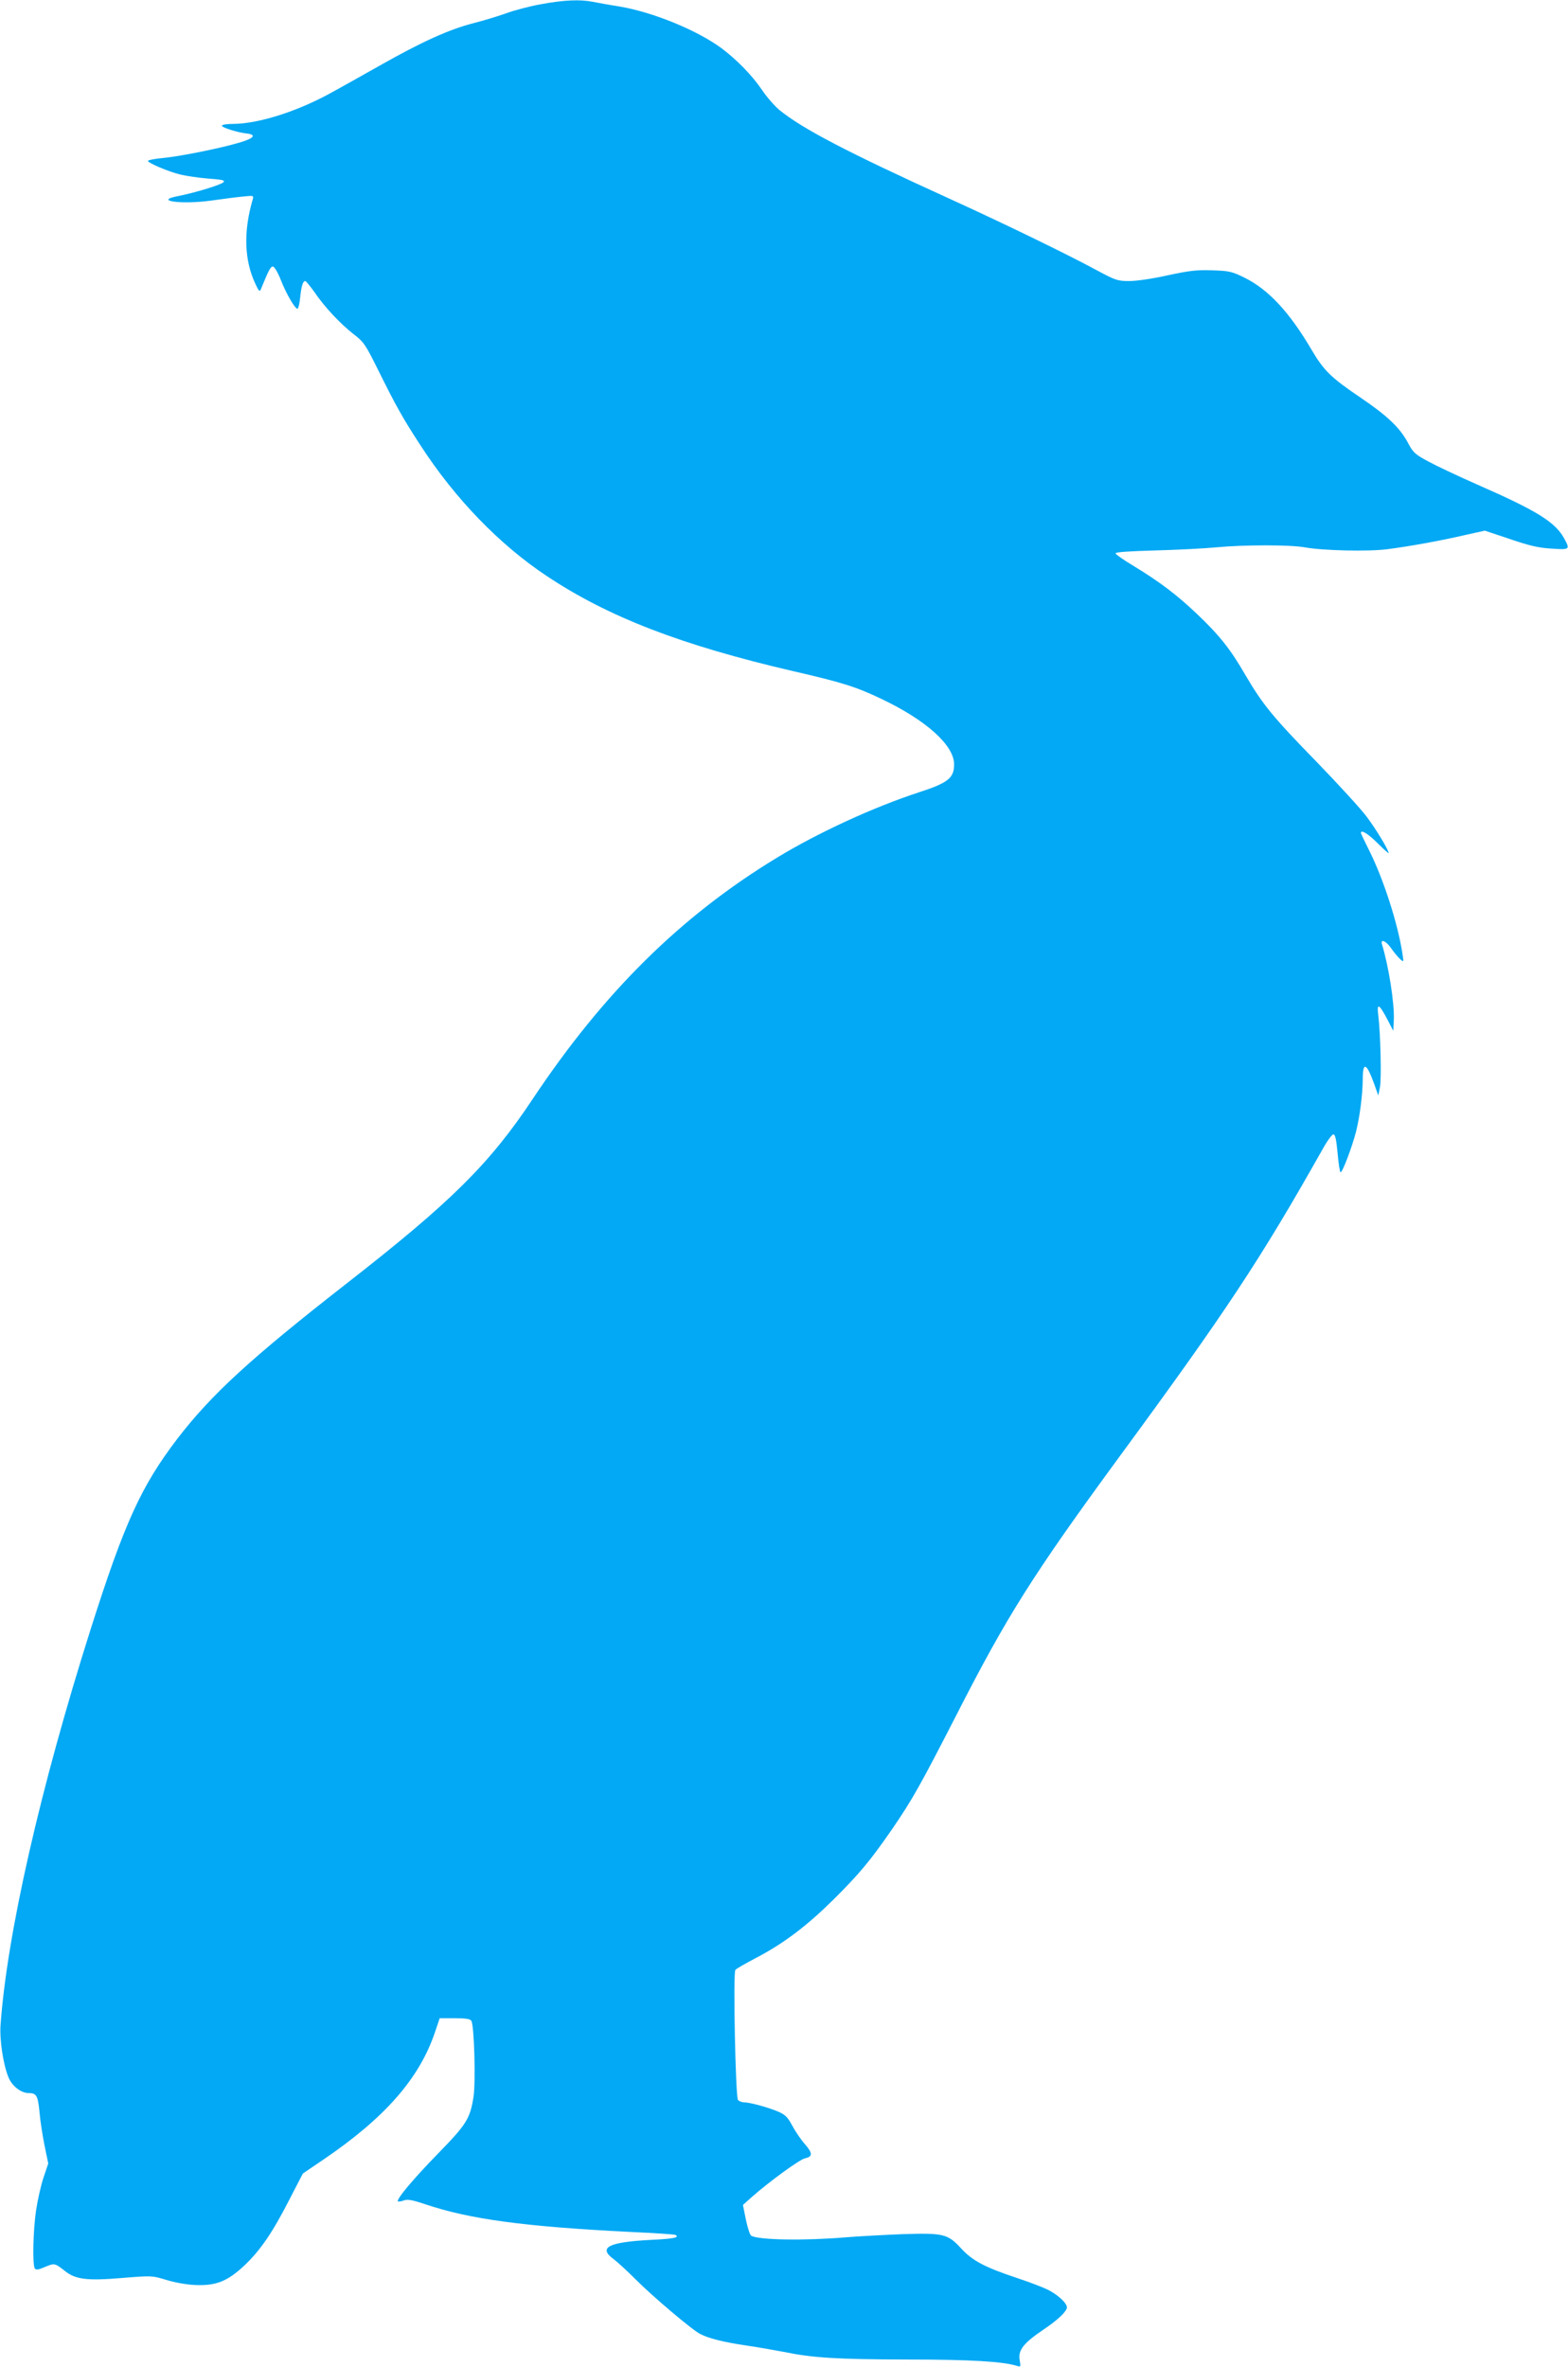 <?xml version="1.0" standalone="no"?>
<!DOCTYPE svg PUBLIC "-//W3C//DTD SVG 20010904//EN"
 "http://www.w3.org/TR/2001/REC-SVG-20010904/DTD/svg10.dtd">
<svg version="1.0" xmlns="http://www.w3.org/2000/svg"
 width="848pt" height="1280pt" viewBox="0 0 848 1280"
 preserveAspectRatio="xMidYMid meet">
<g transform="translate(0,1280) scale(0.1,-0.1)"
fill="#03a9f4" stroke="none">
<path d="M2930 12778 c-58 -10 -143 -32 -190 -49 -47 -17 -127 -41 -178 -54
-133 -34 -279 -100 -507 -229 -110 -62 -238 -134 -285 -159 -178 -95 -377
-156 -507 -157 -35 0 -63 -4 -63 -10 0 -10 86 -37 134 -42 55 -6 40 -26 -35
-48 -102 -31 -330 -77 -422 -85 -42 -4 -77 -11 -77 -15 0 -11 107 -57 175 -74
33 -8 102 -18 153 -22 77 -6 91 -9 80 -20 -15 -14 -151 -56 -247 -75 -132 -25
20 -46 180 -24 63 9 141 19 173 22 59 6 59 6 52 -18 -50 -173 -45 -326 15
-454 19 -41 24 -45 30 -29 42 103 53 125 66 122 8 -2 27 -34 42 -73 29 -74 76
-155 90 -155 4 0 11 26 14 58 7 66 15 92 28 92 4 0 26 -27 49 -59 53 -79 140
-172 212 -228 55 -42 64 -55 132 -192 98 -198 135 -264 231 -411 186 -287 426
-535 680 -704 334 -223 729 -375 1335 -516 266 -61 341 -85 477 -150 242 -115
393 -251 393 -354 0 -74 -33 -100 -190 -151 -245 -80 -545 -218 -767 -353
-521 -316 -939 -730 -1323 -1307 -232 -349 -439 -555 -1010 -1000 -516 -403
-726 -596 -910 -835 -197 -258 -287 -456 -470 -1032 -273 -861 -452 -1649
-487 -2140 -6 -79 15 -217 43 -283 19 -47 68 -85 109 -85 43 0 50 -14 59 -106
3 -39 15 -117 26 -173 l21 -102 -26 -77 c-14 -42 -32 -122 -40 -177 -16 -108
-20 -292 -7 -313 7 -10 19 -8 56 8 51 21 52 21 107 -22 57 -46 120 -54 309
-38 161 13 162 13 238 -10 45 -14 110 -26 157 -28 113 -5 175 20 265 104 87
82 153 178 244 356 l74 143 112 76 c331 225 516 436 601 684 l27 80 81 0 c59
0 84 -4 90 -14 16 -25 24 -330 12 -411 -19 -118 -37 -148 -189 -304 -134 -137
-230 -251 -220 -262 3 -2 17 0 31 5 20 8 44 4 113 -19 243 -82 535 -122 1114
-151 129 -6 238 -13 243 -16 24 -14 -8 -21 -134 -27 -228 -12 -285 -41 -202
-103 21 -15 74 -64 118 -108 90 -91 308 -276 352 -298 46 -24 131 -45 248 -62
61 -9 153 -25 205 -35 156 -32 283 -40 669 -41 342 0 517 -11 589 -34 22 -7
23 -6 17 29 -11 55 20 94 130 168 77 52 125 98 125 119 0 23 -47 67 -102 95
-26 13 -101 42 -168 64 -174 58 -241 93 -303 161 -72 78 -95 83 -317 76 -96
-4 -233 -11 -305 -17 -226 -19 -474 -15 -513 9 -6 4 -19 43 -28 86 l-16 80 48
43 c95 84 259 203 287 209 43 9 43 28 -1 78 -22 25 -52 70 -68 100 -24 45 -37
58 -76 75 -54 23 -153 50 -184 50 -12 0 -27 6 -33 13 -13 16 -27 686 -14 703
4 6 53 34 108 63 152 79 276 173 421 316 142 141 200 211 317 380 113 165 154
239 347 615 277 543 417 764 882 1399 580 790 765 1070 1101 1666 24 44 51 80
58 80 10 0 16 -27 23 -102 5 -57 12 -103 16 -103 11 0 63 139 84 221 21 86 35
197 36 282 0 97 20 90 61 -23 l23 -65 9 45 c9 46 3 292 -9 389 -9 69 4 63 49
-22 l32 -62 3 59 c4 86 -27 288 -64 409 -10 32 23 18 50 -22 15 -22 37 -48 48
-58 20 -18 20 -18 13 27 -25 165 -103 407 -181 562 -24 48 -44 90 -44 93 0 20
39 -4 90 -55 33 -33 60 -57 60 -54 0 17 -67 128 -118 196 -31 42 -153 175
-269 295 -241 247 -294 313 -387 471 -82 142 -139 214 -264 333 -105 100 -202
174 -346 261 -50 30 -91 59 -93 65 -3 7 71 12 214 16 120 3 270 11 333 17 148
14 398 14 475 0 96 -18 349 -24 450 -10 117 15 283 45 417 76 l108 24 135 -45
c105 -36 155 -48 225 -52 100 -7 102 -5 70 54 -49 89 -144 149 -470 292 -102
45 -221 101 -265 125 -73 39 -83 49 -111 102 -44 82 -111 145 -255 243 -160
108 -199 146 -265 258 -121 206 -234 327 -363 391 -69 34 -83 37 -175 40 -84
3 -125 -2 -241 -27 -79 -18 -169 -31 -207 -31 -63 0 -75 4 -170 55 -172 93
-508 256 -813 395 -545 248 -786 374 -911 476 -25 21 -68 70 -94 109 -52 77
-136 163 -219 225 -132 97 -369 194 -551 225 -52 8 -117 20 -143 25 -69 14
-157 10 -277 -12z"/>
</g>
</svg>
